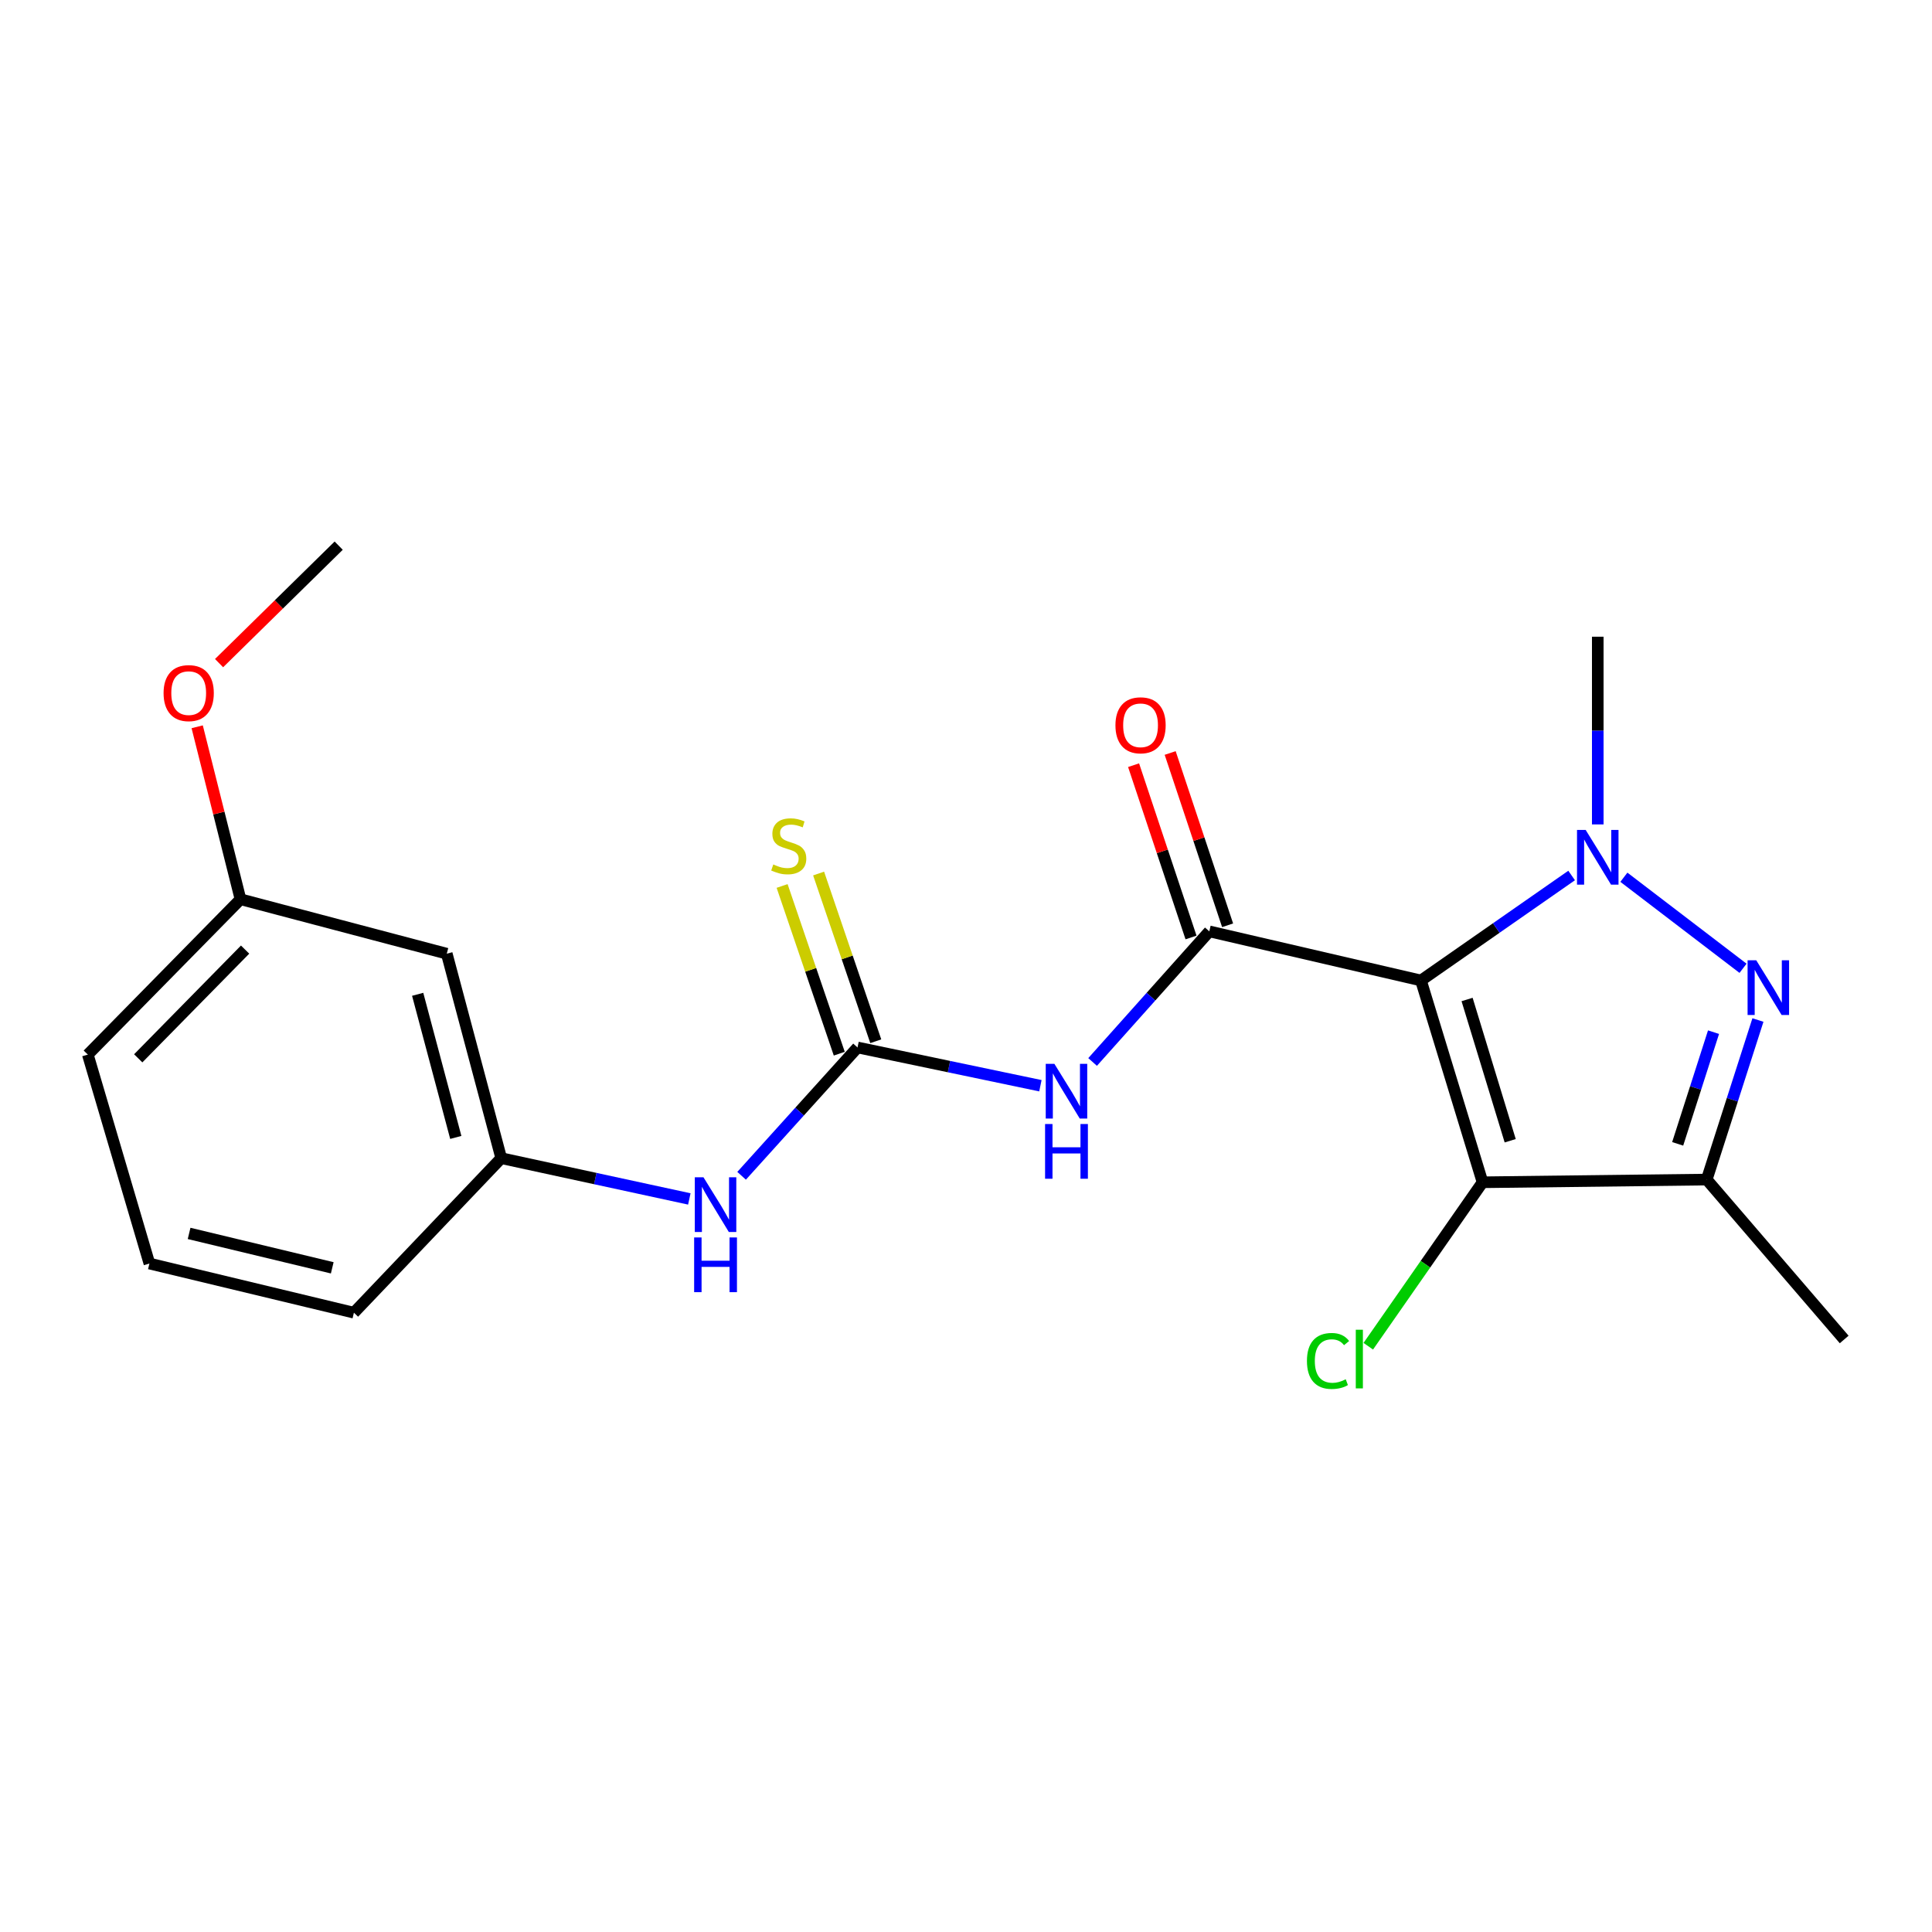 <?xml version='1.0' encoding='iso-8859-1'?>
<svg version='1.1' baseProfile='full'
              xmlns='http://www.w3.org/2000/svg'
                      xmlns:rdkit='http://www.rdkit.org/xml'
                      xmlns:xlink='http://www.w3.org/1999/xlink'
                  xml:space='preserve'
width='1000px' height='1000px' viewBox='0 0 1000 1000'>
<!-- END OF HEADER -->
<rect style='opacity:1.0;fill:#FFFFFF;stroke:none' width='1000' height='1000' x='0' y='0'> </rect>
<path class='bond-0' d='M 735.485,507.498 L 774.478,480.327' style='fill:none;fill-rule:evenodd;stroke:#000000;stroke-width:6px;stroke-linecap:butt;stroke-linejoin:miter;stroke-opacity:1' />
<path class='bond-0' d='M 774.478,480.327 L 813.471,453.157' style='fill:none;fill-rule:evenodd;stroke:#0000FF;stroke-width:6px;stroke-linecap:butt;stroke-linejoin:miter;stroke-opacity:1' />
<path class='bond-2' d='M 735.485,507.498 L 625.938,482.079' style='fill:none;fill-rule:evenodd;stroke:#000000;stroke-width:6px;stroke-linecap:butt;stroke-linejoin:miter;stroke-opacity:1' />
<path class='bond-3' d='M 735.485,507.498 L 767.369,611.943' style='fill:none;fill-rule:evenodd;stroke:#000000;stroke-width:6px;stroke-linecap:butt;stroke-linejoin:miter;stroke-opacity:1' />
<path class='bond-3' d='M 759.36,517.336 L 781.678,590.448' style='fill:none;fill-rule:evenodd;stroke:#000000;stroke-width:6px;stroke-linecap:butt;stroke-linejoin:miter;stroke-opacity:1' />
<path class='bond-1' d='M 840.517,454.059 L 902.194,501.187' style='fill:none;fill-rule:evenodd;stroke:#0000FF;stroke-width:6px;stroke-linecap:butt;stroke-linejoin:miter;stroke-opacity:1' />
<path class='bond-13' d='M 826.999,426.716 L 826.999,378.137' style='fill:none;fill-rule:evenodd;stroke:#0000FF;stroke-width:6px;stroke-linecap:butt;stroke-linejoin:miter;stroke-opacity:1' />
<path class='bond-13' d='M 826.999,378.137 L 826.999,329.559' style='fill:none;fill-rule:evenodd;stroke:#000000;stroke-width:6px;stroke-linecap:butt;stroke-linejoin:miter;stroke-opacity:1' />
<path class='bond-21' d='M 909.904,527.959 L 896.648,569.252' style='fill:none;fill-rule:evenodd;stroke:#0000FF;stroke-width:6px;stroke-linecap:butt;stroke-linejoin:miter;stroke-opacity:1' />
<path class='bond-21' d='M 896.648,569.252 L 883.392,610.546' style='fill:none;fill-rule:evenodd;stroke:#000000;stroke-width:6px;stroke-linecap:butt;stroke-linejoin:miter;stroke-opacity:1' />
<path class='bond-21' d='M 886.92,534.246 L 877.641,563.151' style='fill:none;fill-rule:evenodd;stroke:#0000FF;stroke-width:6px;stroke-linecap:butt;stroke-linejoin:miter;stroke-opacity:1' />
<path class='bond-21' d='M 877.641,563.151 L 868.362,592.056' style='fill:none;fill-rule:evenodd;stroke:#000000;stroke-width:6px;stroke-linecap:butt;stroke-linejoin:miter;stroke-opacity:1' />
<path class='bond-5' d='M 625.938,482.079 L 595.732,515.879' style='fill:none;fill-rule:evenodd;stroke:#000000;stroke-width:6px;stroke-linecap:butt;stroke-linejoin:miter;stroke-opacity:1' />
<path class='bond-5' d='M 595.732,515.879 L 565.526,549.678' style='fill:none;fill-rule:evenodd;stroke:#0000FF;stroke-width:6px;stroke-linecap:butt;stroke-linejoin:miter;stroke-opacity:1' />
<path class='bond-9' d='M 635.407,478.923 L 620.542,434.333' style='fill:none;fill-rule:evenodd;stroke:#000000;stroke-width:6px;stroke-linecap:butt;stroke-linejoin:miter;stroke-opacity:1' />
<path class='bond-9' d='M 620.542,434.333 L 605.677,389.744' style='fill:none;fill-rule:evenodd;stroke:#FF0000;stroke-width:6px;stroke-linecap:butt;stroke-linejoin:miter;stroke-opacity:1' />
<path class='bond-9' d='M 616.469,485.236 L 601.605,440.646' style='fill:none;fill-rule:evenodd;stroke:#000000;stroke-width:6px;stroke-linecap:butt;stroke-linejoin:miter;stroke-opacity:1' />
<path class='bond-9' d='M 601.605,440.646 L 586.74,396.057' style='fill:none;fill-rule:evenodd;stroke:#FF0000;stroke-width:6px;stroke-linecap:butt;stroke-linejoin:miter;stroke-opacity:1' />
<path class='bond-4' d='M 767.369,611.943 L 883.392,610.546' style='fill:none;fill-rule:evenodd;stroke:#000000;stroke-width:6px;stroke-linecap:butt;stroke-linejoin:miter;stroke-opacity:1' />
<path class='bond-11' d='M 767.369,611.943 L 737.794,654.375' style='fill:none;fill-rule:evenodd;stroke:#000000;stroke-width:6px;stroke-linecap:butt;stroke-linejoin:miter;stroke-opacity:1' />
<path class='bond-11' d='M 737.794,654.375 L 708.218,696.806' style='fill:none;fill-rule:evenodd;stroke:#00CC00;stroke-width:6px;stroke-linecap:butt;stroke-linejoin:miter;stroke-opacity:1' />
<path class='bond-15' d='M 883.392,610.546 L 954.545,693.31' style='fill:none;fill-rule:evenodd;stroke:#000000;stroke-width:6px;stroke-linecap:butt;stroke-linejoin:miter;stroke-opacity:1' />
<path class='bond-6' d='M 538.509,561.974 L 491.18,552.069' style='fill:none;fill-rule:evenodd;stroke:#0000FF;stroke-width:6px;stroke-linecap:butt;stroke-linejoin:miter;stroke-opacity:1' />
<path class='bond-6' d='M 491.18,552.069 L 443.851,542.165' style='fill:none;fill-rule:evenodd;stroke:#000000;stroke-width:6px;stroke-linecap:butt;stroke-linejoin:miter;stroke-opacity:1' />
<path class='bond-7' d='M 443.851,542.165 L 413.85,575.376' style='fill:none;fill-rule:evenodd;stroke:#000000;stroke-width:6px;stroke-linecap:butt;stroke-linejoin:miter;stroke-opacity:1' />
<path class='bond-7' d='M 413.85,575.376 L 383.85,608.587' style='fill:none;fill-rule:evenodd;stroke:#0000FF;stroke-width:6px;stroke-linecap:butt;stroke-linejoin:miter;stroke-opacity:1' />
<path class='bond-8' d='M 453.299,538.945 L 438.505,495.541' style='fill:none;fill-rule:evenodd;stroke:#000000;stroke-width:6px;stroke-linecap:butt;stroke-linejoin:miter;stroke-opacity:1' />
<path class='bond-8' d='M 438.505,495.541 L 423.712,452.138' style='fill:none;fill-rule:evenodd;stroke:#CCCC00;stroke-width:6px;stroke-linecap:butt;stroke-linejoin:miter;stroke-opacity:1' />
<path class='bond-8' d='M 434.404,545.385 L 419.611,501.981' style='fill:none;fill-rule:evenodd;stroke:#000000;stroke-width:6px;stroke-linecap:butt;stroke-linejoin:miter;stroke-opacity:1' />
<path class='bond-8' d='M 419.611,501.981 L 404.817,458.578' style='fill:none;fill-rule:evenodd;stroke:#CCCC00;stroke-width:6px;stroke-linecap:butt;stroke-linejoin:miter;stroke-opacity:1' />
<path class='bond-10' d='M 356.791,620.567 L 308.114,610.017' style='fill:none;fill-rule:evenodd;stroke:#0000FF;stroke-width:6px;stroke-linecap:butt;stroke-linejoin:miter;stroke-opacity:1' />
<path class='bond-10' d='M 308.114,610.017 L 259.436,599.467' style='fill:none;fill-rule:evenodd;stroke:#000000;stroke-width:6px;stroke-linecap:butt;stroke-linejoin:miter;stroke-opacity:1' />
<path class='bond-12' d='M 259.436,599.467 L 231.245,493.635' style='fill:none;fill-rule:evenodd;stroke:#000000;stroke-width:6px;stroke-linecap:butt;stroke-linejoin:miter;stroke-opacity:1' />
<path class='bond-12' d='M 235.918,588.73 L 216.184,514.648' style='fill:none;fill-rule:evenodd;stroke:#000000;stroke-width:6px;stroke-linecap:butt;stroke-linejoin:miter;stroke-opacity:1' />
<path class='bond-18' d='M 259.436,599.467 L 183.181,679.448' style='fill:none;fill-rule:evenodd;stroke:#000000;stroke-width:6px;stroke-linecap:butt;stroke-linejoin:miter;stroke-opacity:1' />
<path class='bond-14' d='M 231.245,493.635 L 124.482,465.455' style='fill:none;fill-rule:evenodd;stroke:#000000;stroke-width:6px;stroke-linecap:butt;stroke-linejoin:miter;stroke-opacity:1' />
<path class='bond-16' d='M 124.482,465.455 L 113.273,420.819' style='fill:none;fill-rule:evenodd;stroke:#000000;stroke-width:6px;stroke-linecap:butt;stroke-linejoin:miter;stroke-opacity:1' />
<path class='bond-16' d='M 113.273,420.819 L 102.064,376.182' style='fill:none;fill-rule:evenodd;stroke:#FF0000;stroke-width:6px;stroke-linecap:butt;stroke-linejoin:miter;stroke-opacity:1' />
<path class='bond-22' d='M 124.482,465.455 L 45.455,545.858' style='fill:none;fill-rule:evenodd;stroke:#000000;stroke-width:6px;stroke-linecap:butt;stroke-linejoin:miter;stroke-opacity:1' />
<path class='bond-22' d='M 126.864,491.509 L 71.545,547.79' style='fill:none;fill-rule:evenodd;stroke:#000000;stroke-width:6px;stroke-linecap:butt;stroke-linejoin:miter;stroke-opacity:1' />
<path class='bond-20' d='M 113.387,343.232 L 144.347,312.829' style='fill:none;fill-rule:evenodd;stroke:#FF0000;stroke-width:6px;stroke-linecap:butt;stroke-linejoin:miter;stroke-opacity:1' />
<path class='bond-20' d='M 144.347,312.829 L 175.307,282.426' style='fill:none;fill-rule:evenodd;stroke:#000000;stroke-width:6px;stroke-linecap:butt;stroke-linejoin:miter;stroke-opacity:1' />
<path class='bond-17' d='M 77.338,654.007 L 183.181,679.448' style='fill:none;fill-rule:evenodd;stroke:#000000;stroke-width:6px;stroke-linecap:butt;stroke-linejoin:miter;stroke-opacity:1' />
<path class='bond-17' d='M 97.88,638.414 L 171.97,656.223' style='fill:none;fill-rule:evenodd;stroke:#000000;stroke-width:6px;stroke-linecap:butt;stroke-linejoin:miter;stroke-opacity:1' />
<path class='bond-19' d='M 77.338,654.007 L 45.455,545.858' style='fill:none;fill-rule:evenodd;stroke:#000000;stroke-width:6px;stroke-linecap:butt;stroke-linejoin:miter;stroke-opacity:1' />
<path  class='atom-1' d='M 820.739 429.57
L 830.019 444.57
Q 830.939 446.05, 832.419 448.73
Q 833.899 451.41, 833.979 451.57
L 833.979 429.57
L 837.739 429.57
L 837.739 457.89
L 833.859 457.89
L 823.899 441.49
Q 822.739 439.57, 821.499 437.37
Q 820.299 435.17, 819.939 434.49
L 819.939 457.89
L 816.259 457.89
L 816.259 429.57
L 820.739 429.57
' fill='#0000FF'/>
<path  class='atom-2' d='M 909.027 497.03
L 918.307 512.03
Q 919.227 513.51, 920.707 516.19
Q 922.187 518.87, 922.267 519.03
L 922.267 497.03
L 926.027 497.03
L 926.027 525.35
L 922.147 525.35
L 912.187 508.95
Q 911.027 507.03, 909.787 504.83
Q 908.587 502.63, 908.227 501.95
L 908.227 525.35
L 904.547 525.35
L 904.547 497.03
L 909.027 497.03
' fill='#0000FF'/>
<path  class='atom-6' d='M 545.752 550.64
L 555.032 565.64
Q 555.952 567.12, 557.432 569.8
Q 558.912 572.48, 558.992 572.64
L 558.992 550.64
L 562.752 550.64
L 562.752 578.96
L 558.872 578.96
L 548.912 562.56
Q 547.752 560.64, 546.512 558.44
Q 545.312 556.24, 544.952 555.56
L 544.952 578.96
L 541.272 578.96
L 541.272 550.64
L 545.752 550.64
' fill='#0000FF'/>
<path  class='atom-6' d='M 540.932 581.792
L 544.772 581.792
L 544.772 593.832
L 559.252 593.832
L 559.252 581.792
L 563.092 581.792
L 563.092 610.112
L 559.252 610.112
L 559.252 597.032
L 544.772 597.032
L 544.772 610.112
L 540.932 610.112
L 540.932 581.792
' fill='#0000FF'/>
<path  class='atom-8' d='M 364.109 609.35
L 373.389 624.35
Q 374.309 625.83, 375.789 628.51
Q 377.269 631.19, 377.349 631.35
L 377.349 609.35
L 381.109 609.35
L 381.109 637.67
L 377.229 637.67
L 367.269 621.27
Q 366.109 619.35, 364.869 617.15
Q 363.669 614.95, 363.309 614.27
L 363.309 637.67
L 359.629 637.67
L 359.629 609.35
L 364.109 609.35
' fill='#0000FF'/>
<path  class='atom-8' d='M 359.289 640.502
L 363.129 640.502
L 363.129 652.542
L 377.609 652.542
L 377.609 640.502
L 381.449 640.502
L 381.449 668.822
L 377.609 668.822
L 377.609 655.742
L 363.129 655.742
L 363.129 668.822
L 359.289 668.822
L 359.289 640.502
' fill='#0000FF'/>
<path  class='atom-9' d='M 400.253 447.439
Q 400.573 447.559, 401.893 448.119
Q 403.213 448.679, 404.653 449.039
Q 406.133 449.359, 407.573 449.359
Q 410.253 449.359, 411.813 448.079
Q 413.373 446.759, 413.373 444.479
Q 413.373 442.919, 412.573 441.959
Q 411.813 440.999, 410.613 440.479
Q 409.413 439.959, 407.413 439.359
Q 404.893 438.599, 403.373 437.879
Q 401.893 437.159, 400.813 435.639
Q 399.773 434.119, 399.773 431.559
Q 399.773 427.999, 402.173 425.799
Q 404.613 423.599, 409.413 423.599
Q 412.693 423.599, 416.413 425.159
L 415.493 428.239
Q 412.093 426.839, 409.533 426.839
Q 406.773 426.839, 405.253 427.999
Q 403.733 429.119, 403.773 431.079
Q 403.773 432.599, 404.533 433.519
Q 405.333 434.439, 406.453 434.959
Q 407.613 435.479, 409.533 436.079
Q 412.093 436.879, 413.613 437.679
Q 415.133 438.479, 416.213 440.119
Q 417.333 441.719, 417.333 444.479
Q 417.333 448.399, 414.693 450.519
Q 412.093 452.599, 407.733 452.599
Q 405.213 452.599, 403.293 452.039
Q 401.413 451.519, 399.173 450.599
L 400.253 447.439
' fill='#CCCC00'/>
<path  class='atom-10' d='M 577.35 375.407
Q 577.35 368.607, 580.71 364.807
Q 584.07 361.007, 590.35 361.007
Q 596.63 361.007, 599.99 364.807
Q 603.35 368.607, 603.35 375.407
Q 603.35 382.287, 599.95 386.207
Q 596.55 390.087, 590.35 390.087
Q 584.11 390.087, 580.71 386.207
Q 577.35 382.327, 577.35 375.407
M 590.35 386.887
Q 594.67 386.887, 596.99 384.007
Q 599.35 381.087, 599.35 375.407
Q 599.35 369.847, 596.99 367.047
Q 594.67 364.207, 590.35 364.207
Q 586.03 364.207, 583.67 367.007
Q 581.35 369.807, 581.35 375.407
Q 581.35 381.127, 583.67 384.007
Q 586.03 386.887, 590.35 386.887
' fill='#FF0000'/>
<path  class='atom-12' d='M 676.47 704.427
Q 676.47 697.387, 679.75 693.707
Q 683.07 689.987, 689.35 689.987
Q 695.19 689.987, 698.31 694.107
L 695.67 696.267
Q 693.39 693.267, 689.35 693.267
Q 685.07 693.267, 682.79 696.147
Q 680.55 698.987, 680.55 704.427
Q 680.55 710.027, 682.87 712.907
Q 685.23 715.787, 689.79 715.787
Q 692.91 715.787, 696.55 713.907
L 697.67 716.907
Q 696.19 717.867, 693.95 718.427
Q 691.71 718.987, 689.23 718.987
Q 683.07 718.987, 679.75 715.227
Q 676.47 711.467, 676.47 704.427
' fill='#00CC00'/>
<path  class='atom-12' d='M 701.75 688.267
L 705.43 688.267
L 705.43 718.627
L 701.75 718.627
L 701.75 688.267
' fill='#00CC00'/>
<path  class='atom-17' d='M 84.666 358.75
Q 84.666 351.95, 88.026 348.15
Q 91.386 344.35, 97.666 344.35
Q 103.946 344.35, 107.306 348.15
Q 110.666 351.95, 110.666 358.75
Q 110.666 365.63, 107.266 369.55
Q 103.866 373.43, 97.666 373.43
Q 91.426 373.43, 88.026 369.55
Q 84.666 365.67, 84.666 358.75
M 97.666 370.23
Q 101.986 370.23, 104.306 367.35
Q 106.666 364.43, 106.666 358.75
Q 106.666 353.19, 104.306 350.39
Q 101.986 347.55, 97.666 347.55
Q 93.346 347.55, 90.986 350.35
Q 88.666 353.15, 88.666 358.75
Q 88.666 364.47, 90.986 367.35
Q 93.346 370.23, 97.666 370.23
' fill='#FF0000'/>
</svg>
